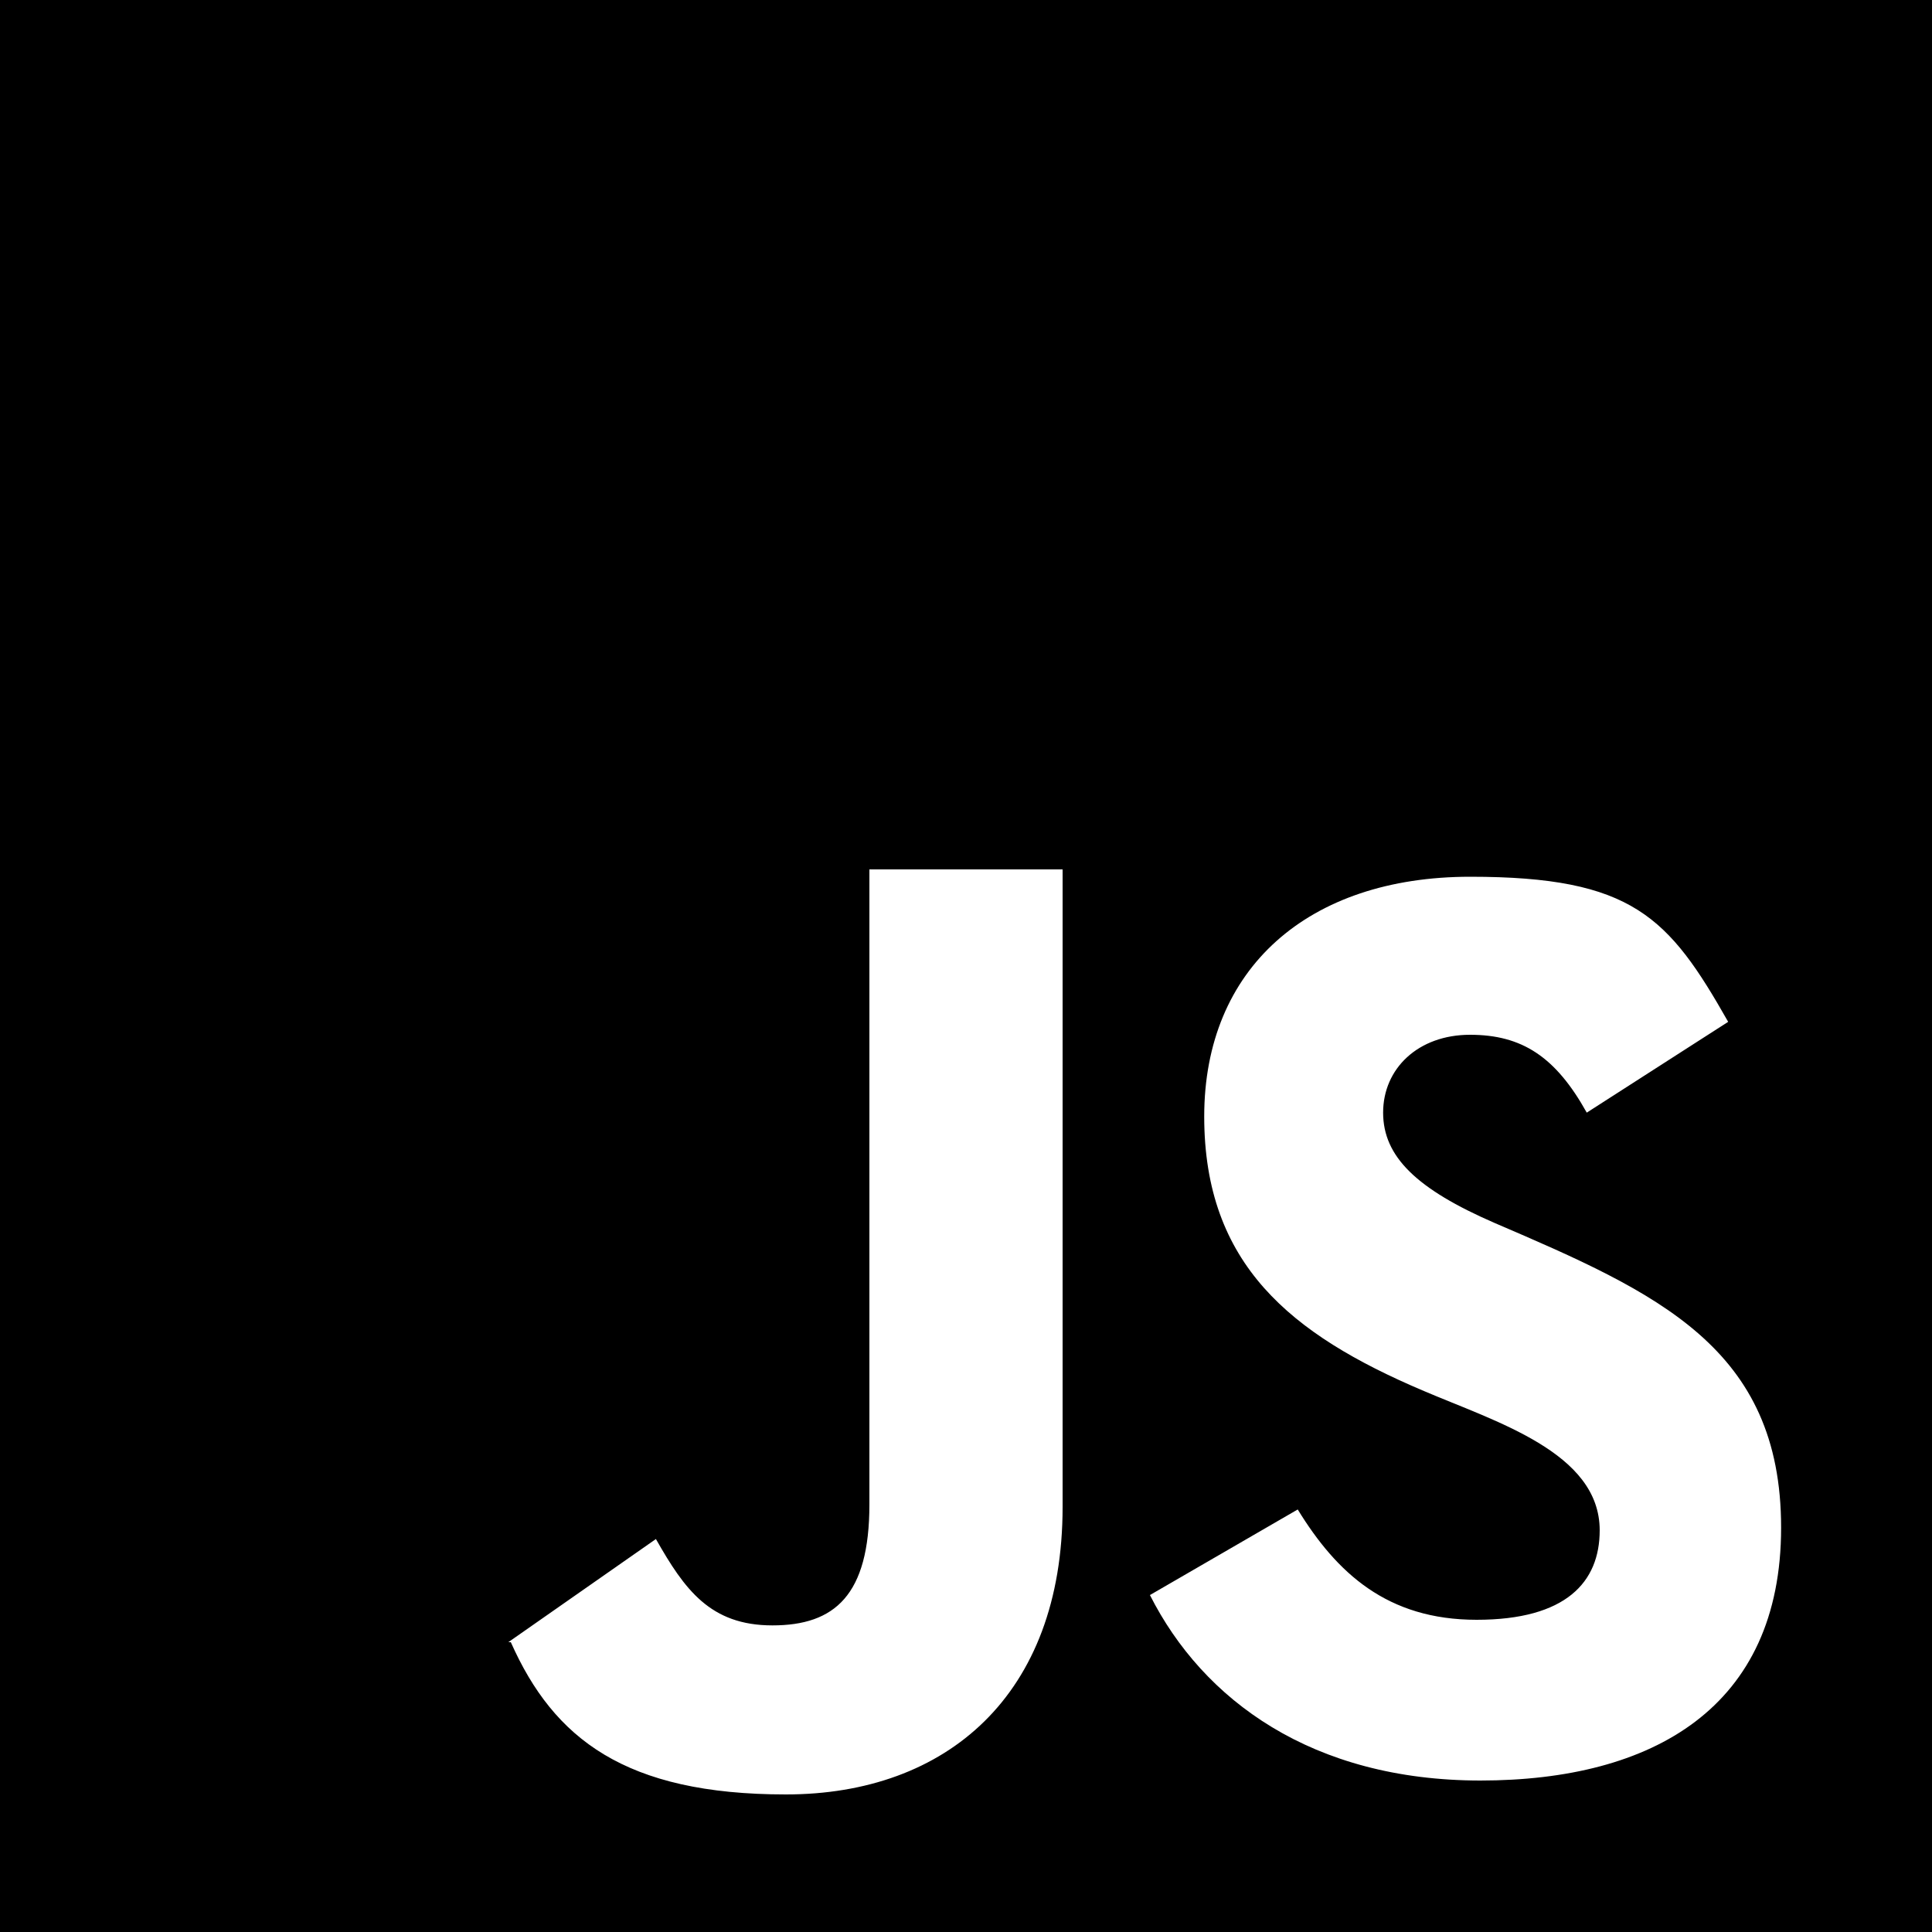 <?xml version="1.0" encoding="UTF-8"?>
<svg id="Layer_1" xmlns="http://www.w3.org/2000/svg" version="1.1" viewBox="0 0 1000 1000">
  <!-- Generator: Adobe Illustrator 29.2.1, SVG Export Plug-In . SVG Version: 2.1.0 Build 116)  -->
  <defs>
    <style>
      .st0 {
        fill-rule: evenodd;
      }
    </style>
  </defs>
  <g id="Page-1">
    <g id="Dribbble-Light-Preview">
      <g id="icons">
        <path id="javascript-_x5B__x23_155_x5D_" class="st0" d="M766.4,921.6c-87.2,0-143.7-41.6-171.2-96h0l76.5-44.3c20.2,32.9,46.3,57.1,92.6,57.1s63.7-19.5,63.7-46.3c0-40.4-53.9-56.2-91.9-72.5-67.8-28.9-112.8-65.1-112.8-141.7s53.7-124.1,137.7-124.1,102.7,20.8,133.5,75.1l-73.2,47c-16.1-28.9-33.5-40.3-60.4-40.3s-45,17.5-45,40.3,17.4,39.6,57.7,57.1c84.4,36.2,148.3,64.6,148.3,157.7s-66.4,130.9-155.7,130.9h0ZM550,780c0,97.3-60,148.8-143.2,148.8s-120.2-28.8-142.4-78.8h-1.3l76.4-53.4c14.8,26.1,28.1,44.7,60.3,44.7s50.2-15.6,50.2-62.6v-328.7h100v330ZM0,1000h1000V0H0v1000Z"/>
      </g>
    </g>
  </g>
</svg>
